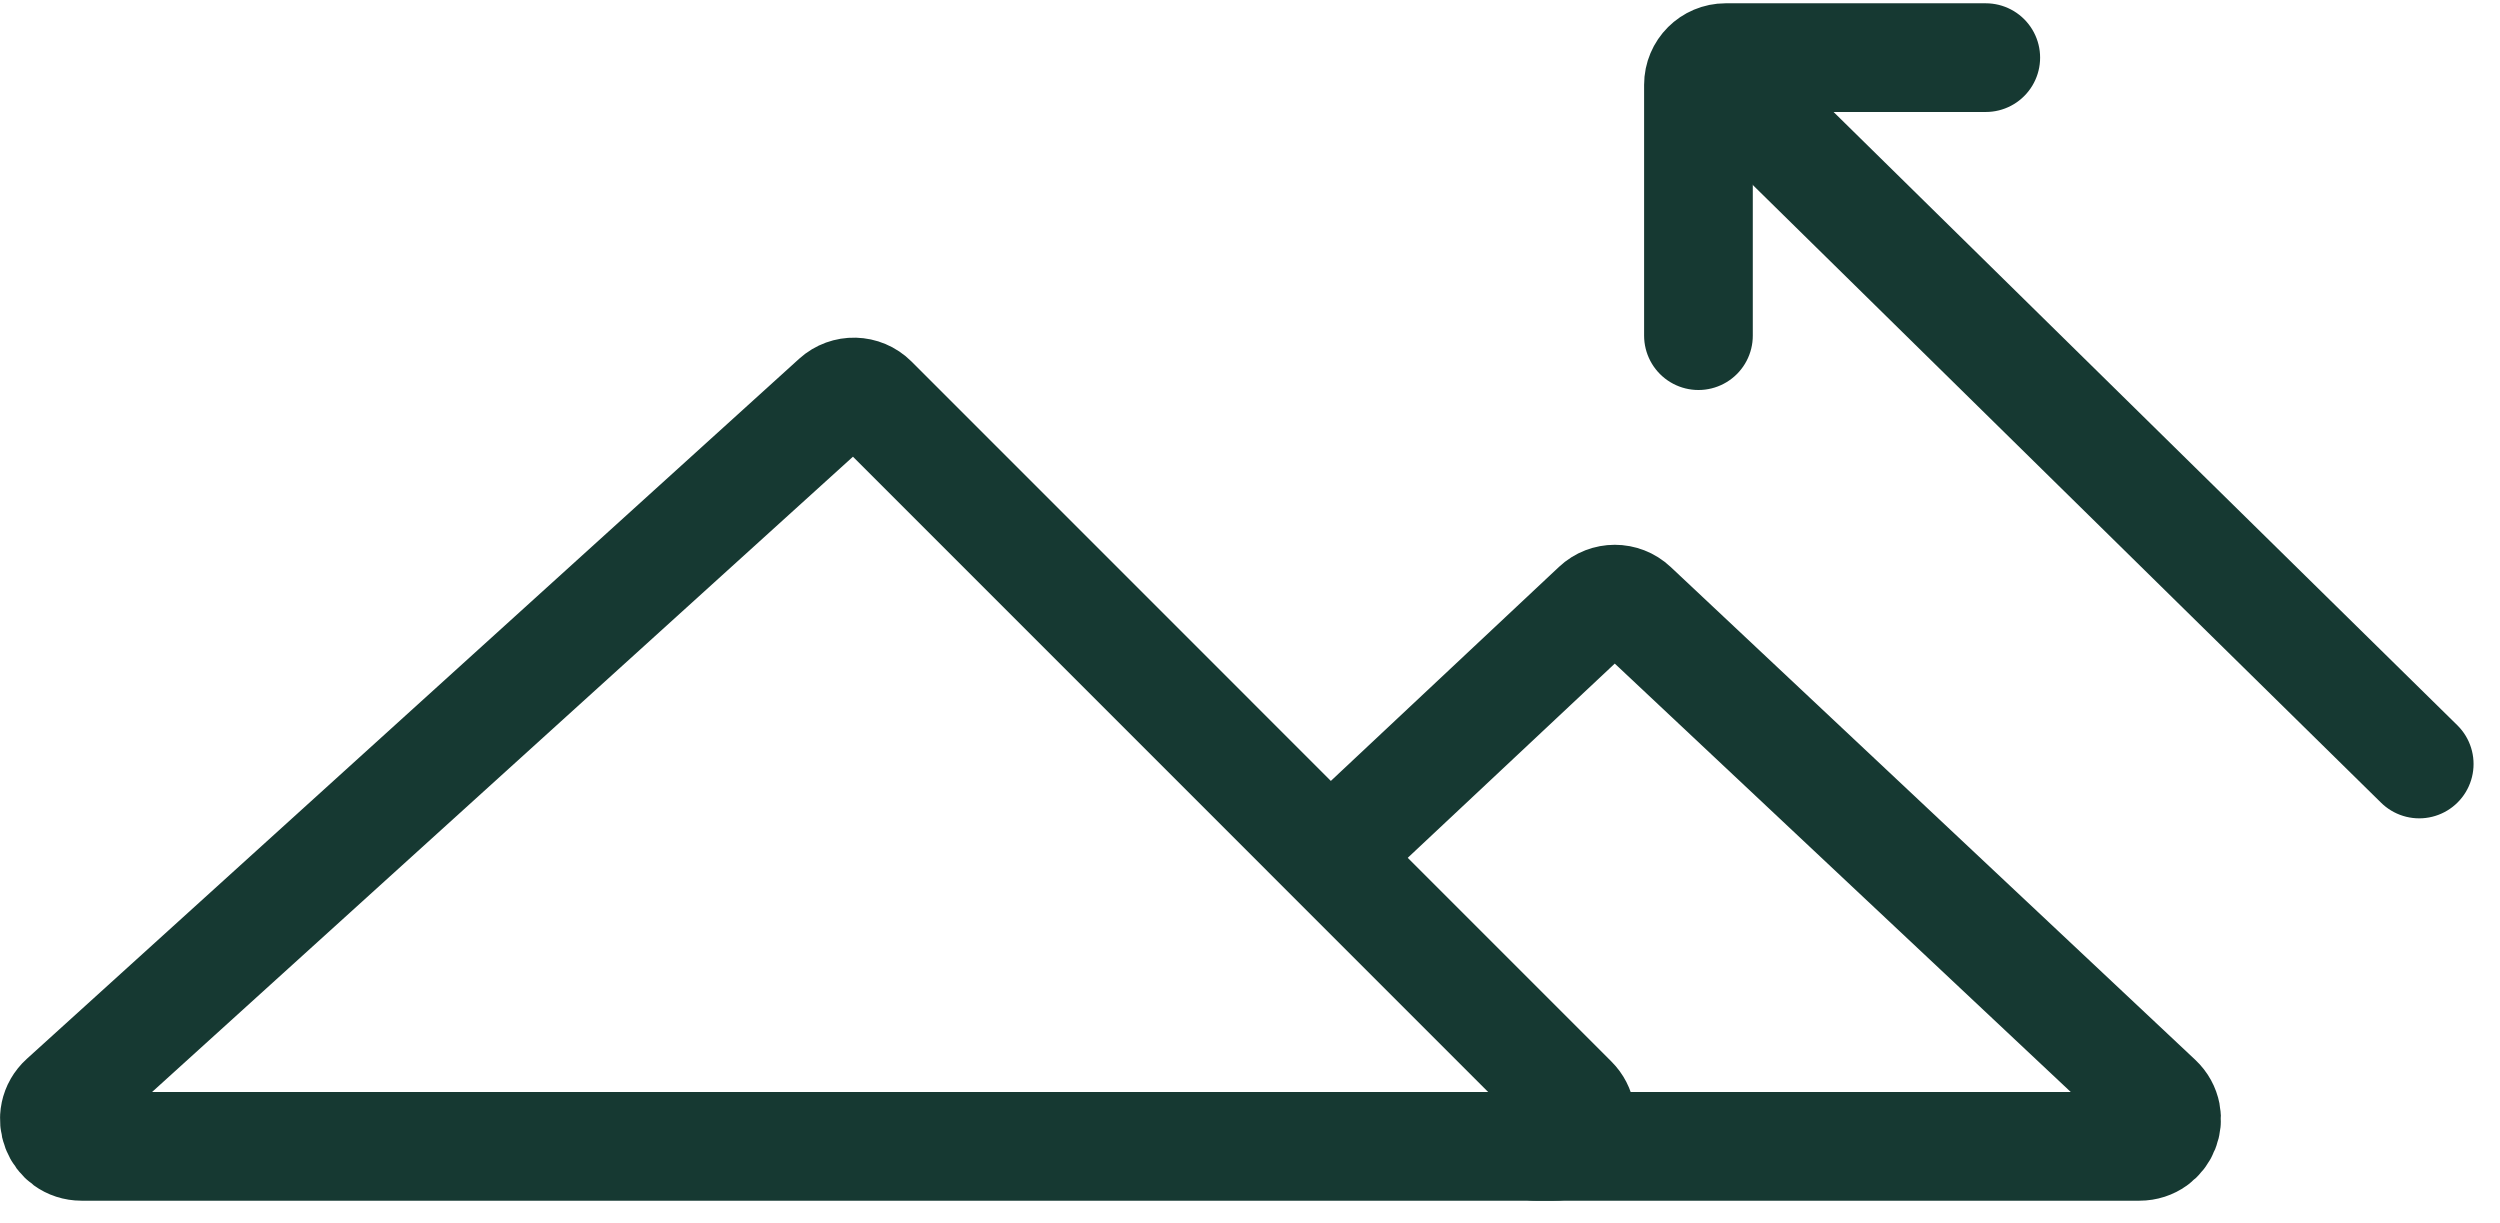<svg xmlns="http://www.w3.org/2000/svg" width="92" height="45" viewBox="0 0 92 45" fill="none"><path d="M30.751 14.685L2.332 40.445C1.654 41.059 2.088 42.186 3.003 42.186H57.178C58.069 42.186 58.515 41.109 57.886 40.479L32.13 14.719C31.753 14.342 31.146 14.327 30.751 14.685Z" stroke="#163932" stroke-width="4" stroke-linecap="round"></path><path d="M56.514 42.186H78.729C79.635 42.186 80.074 41.077 79.414 40.457L60.109 22.32C59.724 21.958 59.125 21.958 58.74 22.319L49.311 31.165" stroke="#163932" stroke-width="4" stroke-linecap="round"></path><path d="M89.027 28.115L63.317 2.837" stroke="#163932" stroke-width="4" stroke-linecap="round"></path><path d="M73.076 2.121H63.503C62.951 2.121 62.503 2.569 62.503 3.121V12.352" stroke="#163932" stroke-width="4" stroke-linecap="round"></path></svg>